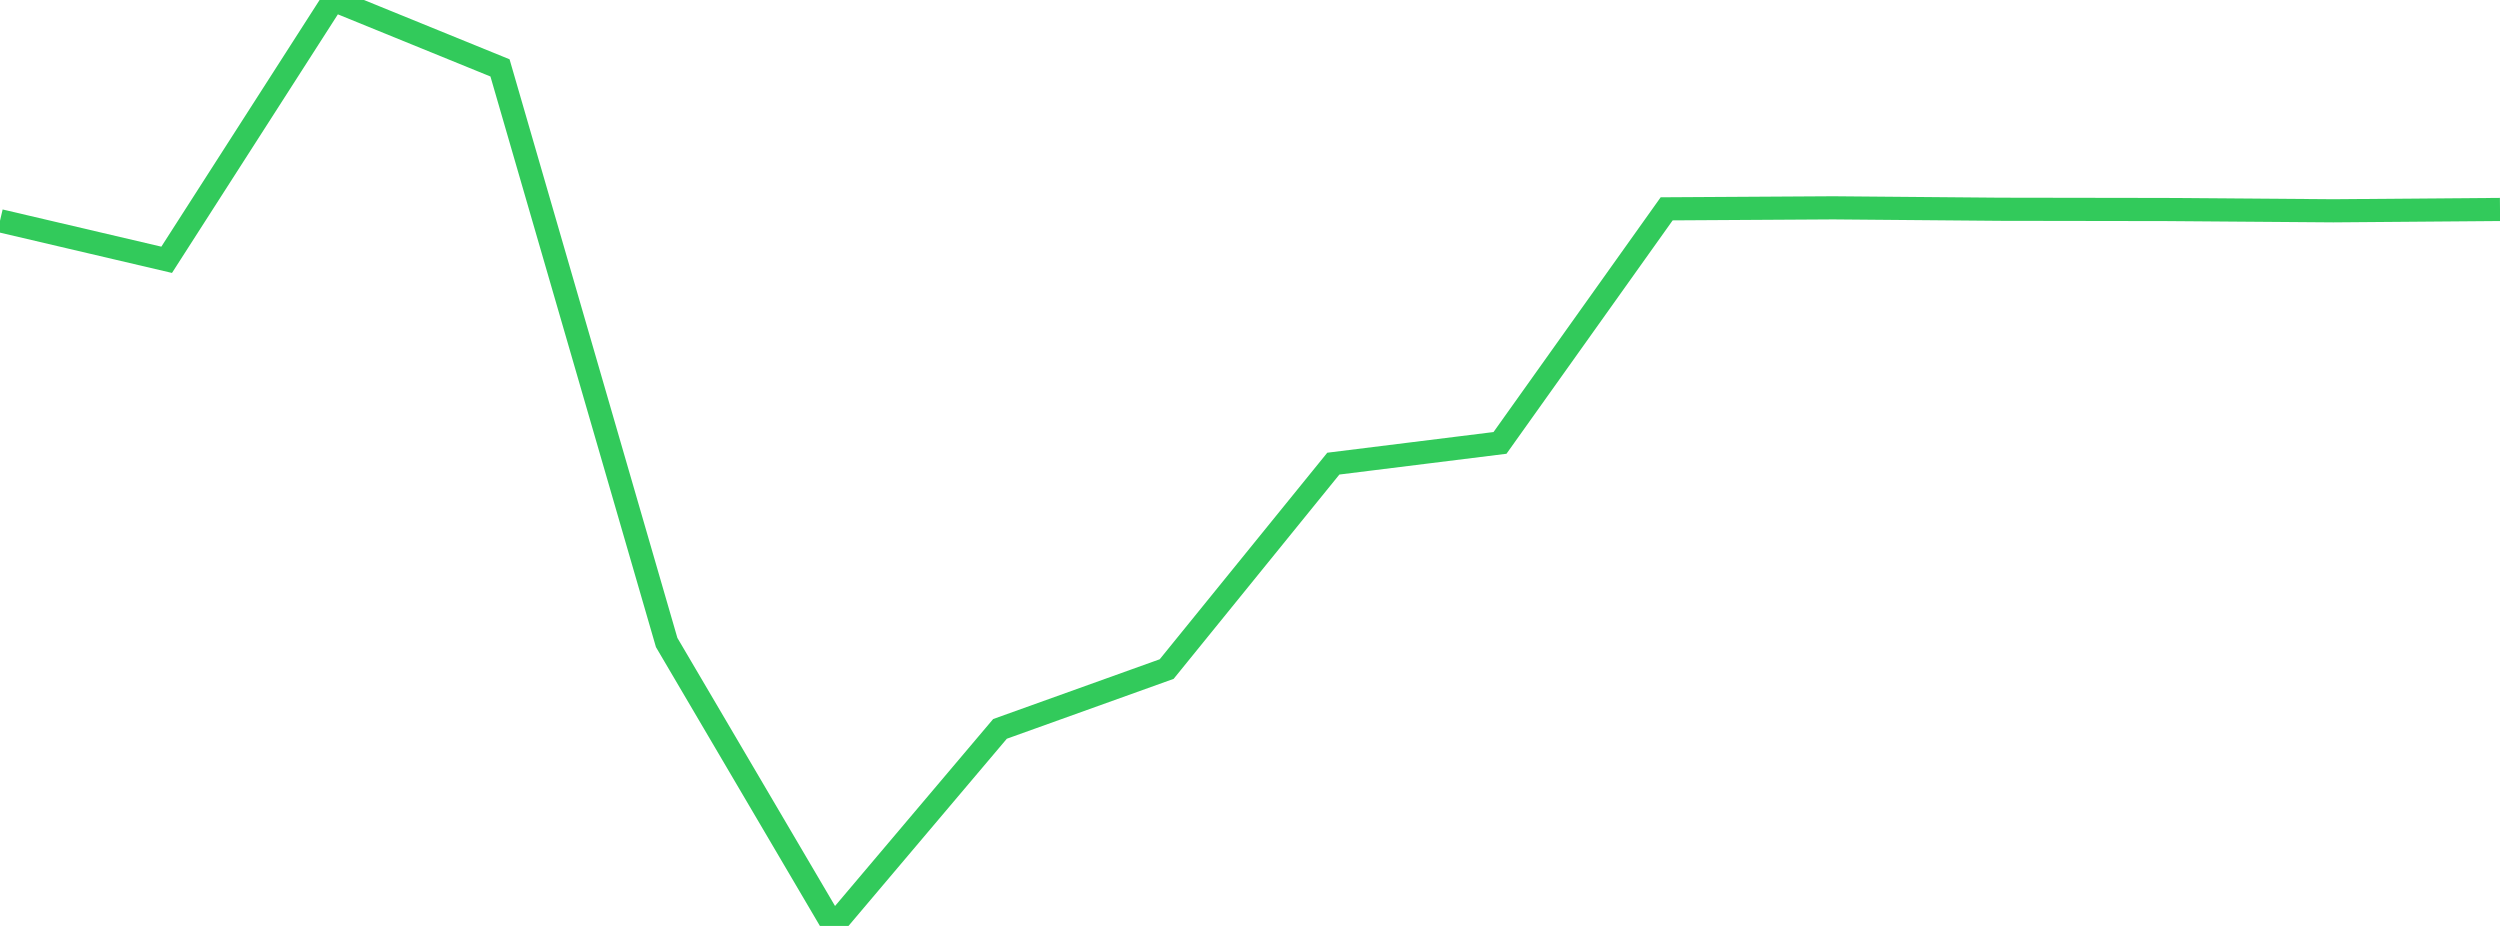 <?xml version="1.0" standalone="no"?>
<!DOCTYPE svg PUBLIC "-//W3C//DTD SVG 1.1//EN" "http://www.w3.org/Graphics/SVG/1.1/DTD/svg11.dtd">

<svg width="135" height="50" viewBox="0 0 135 50" preserveAspectRatio="none" 
  xmlns="http://www.w3.org/2000/svg"
  xmlns:xlink="http://www.w3.org/1999/xlink">


<polyline points="0.0, 11.92 9.0, 14.029 18.0, 0.0 27.0, 3.666 36.0, 34.695 45.0, 50.0 54.0, 39.36 63.0, 36.13 72.0, 25.036 81.0, 23.917 90.0, 11.277 99.0, 11.223 108.0, 11.3 117.0, 11.314 126.0, 11.383 135.0, 11.311" fill="none" stroke="#32ca5b" stroke-width="1.25"/>

</svg>